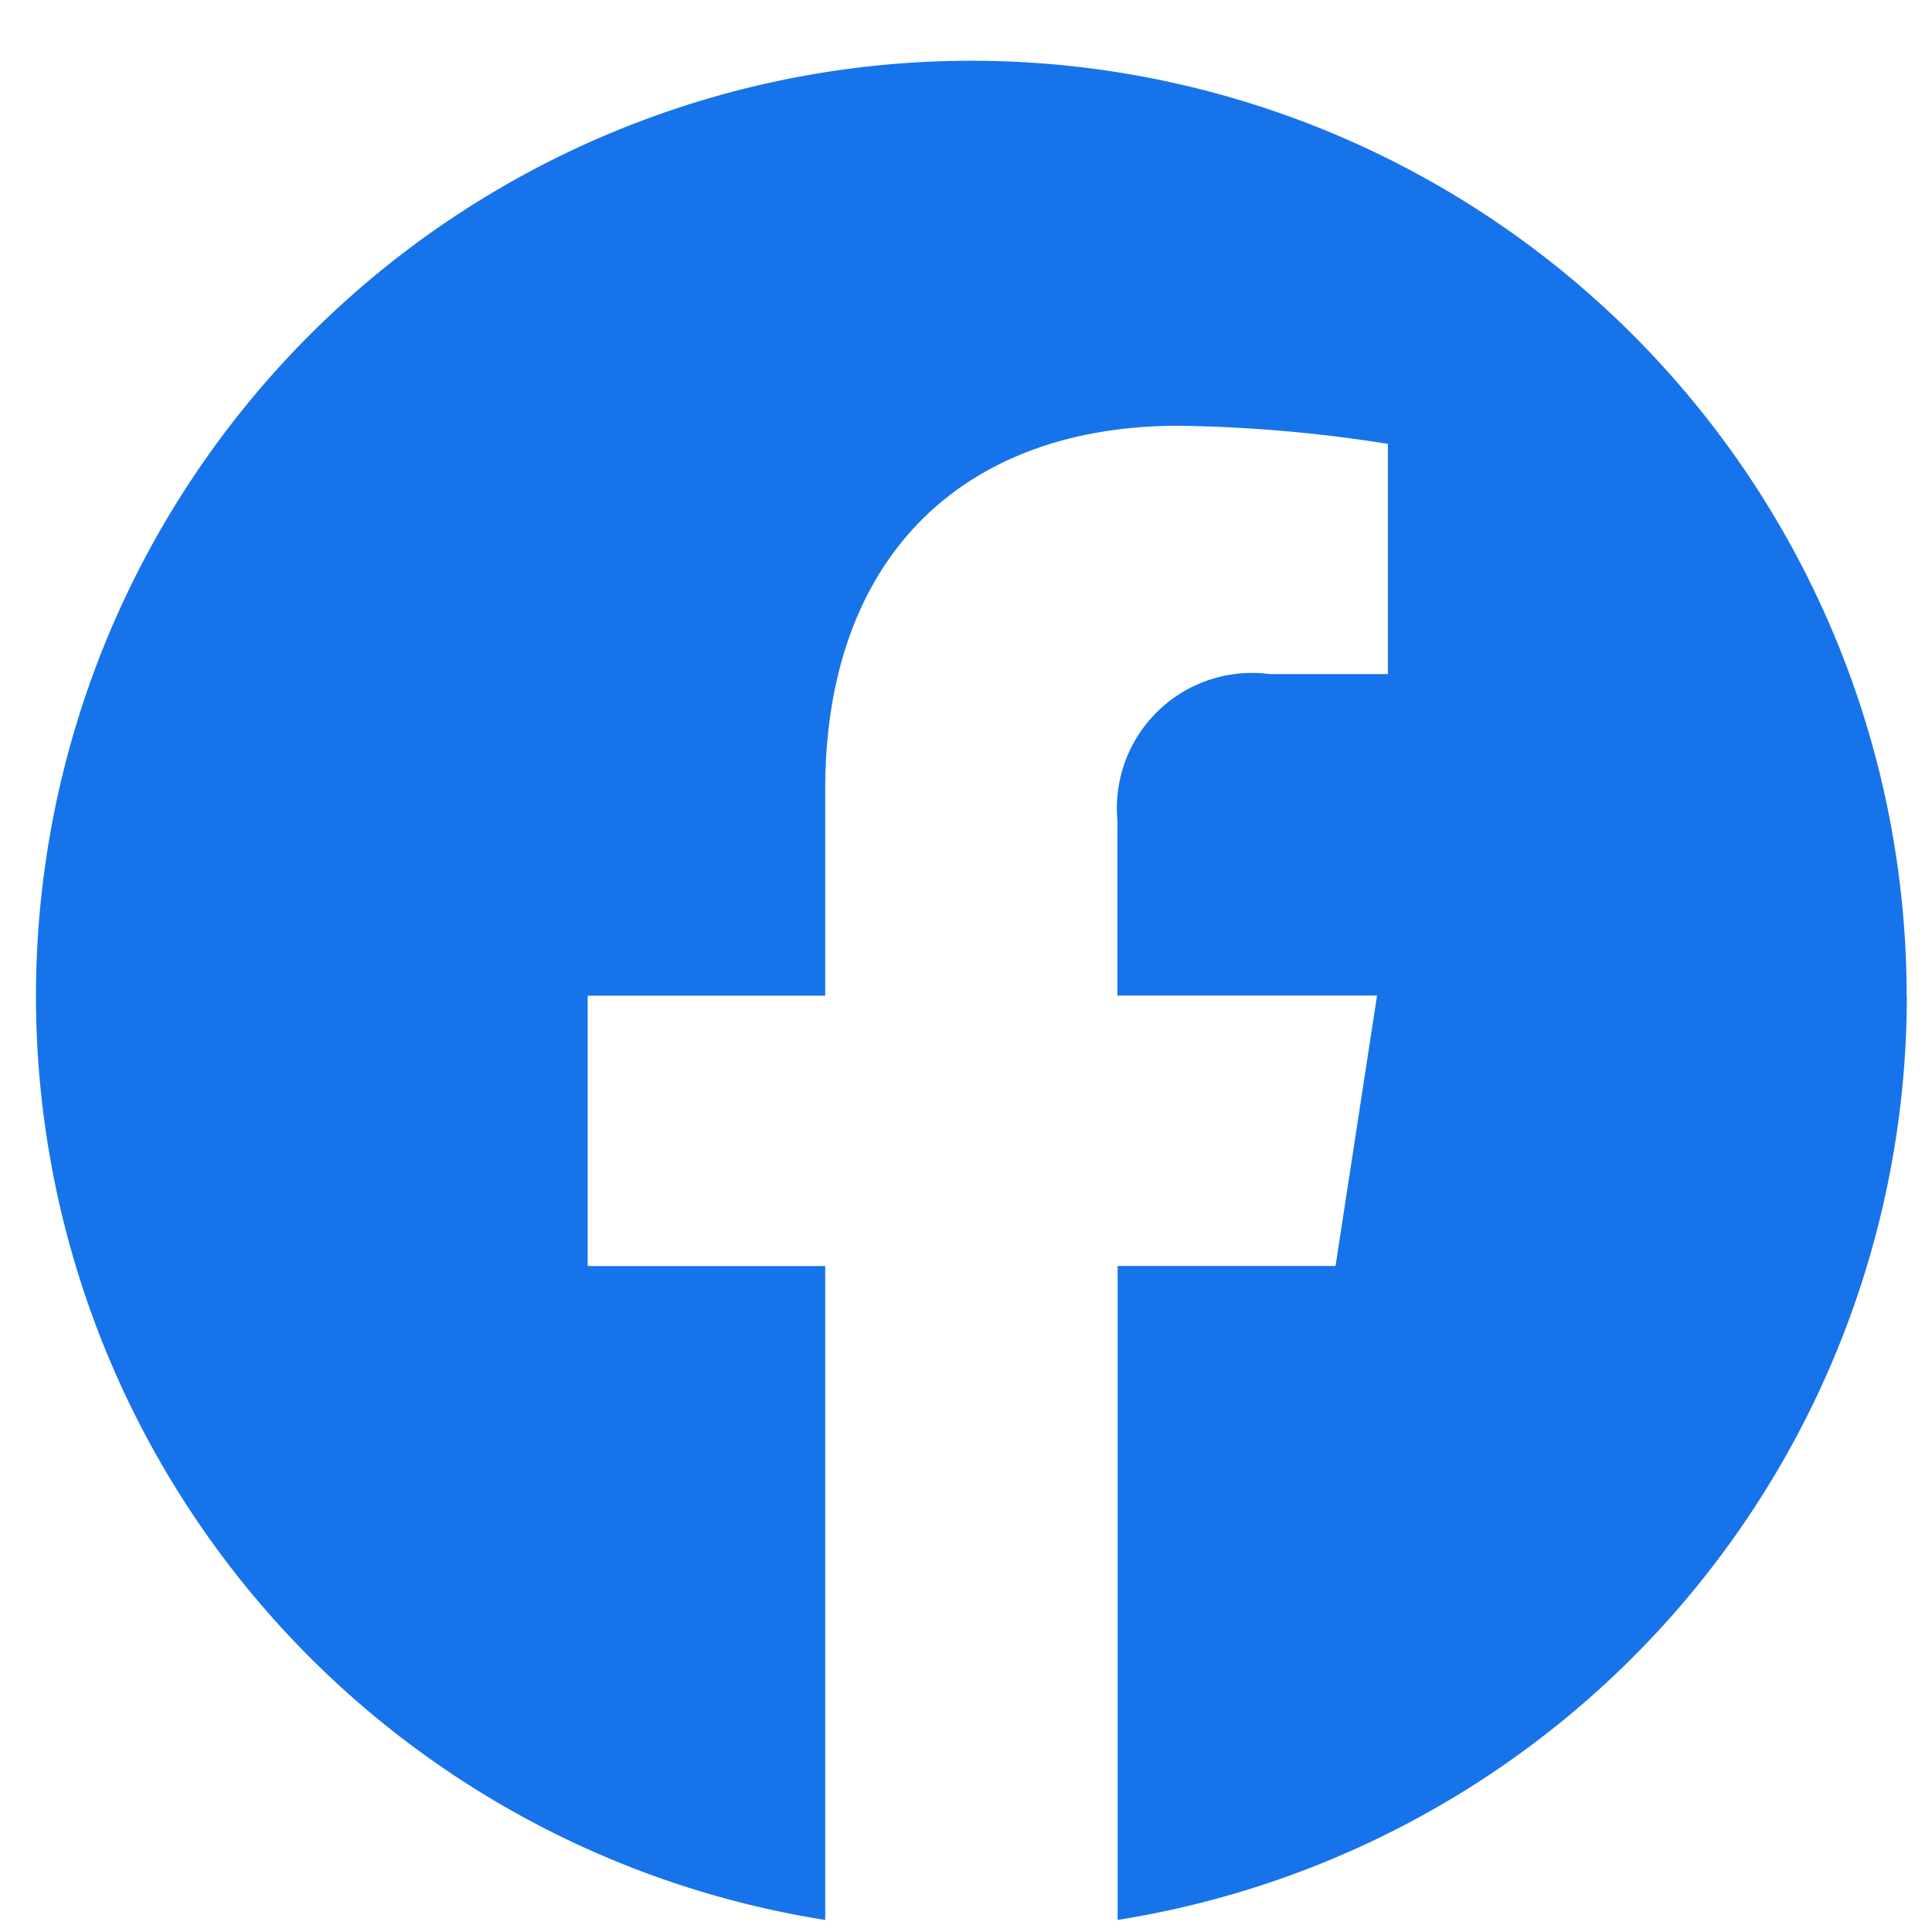 <svg xmlns="http://www.w3.org/2000/svg" xmlns:xlink="http://www.w3.org/1999/xlink" width="32" height="32" viewBox="0 0 32 32">
  <defs>
    <clipPath id="clip-path">
      <rect id="長方形_472" data-name="長方形 472" width="32" height="32" transform="translate(0.445)" fill="none" stroke="#707070" stroke-width="1"/>
    </clipPath>
  </defs>
  <g id="マスクグループ_33" data-name="マスクグループ 33" transform="translate(-0.445)" clip-path="url(#clip-path)">
    <path id="パス_25022" data-name="パス 25022" d="M30.984,15.492A15.492,15.492,0,1,0,13.072,30.8V19.97H9.138V15.492h3.934V12.079c0-3.883,2.313-6.027,5.852-6.027a23.823,23.823,0,0,1,3.468.3v3.813H20.437a2.239,2.239,0,0,0-2.525,2.419v2.906h4.3l-.687,4.478h-3.61V30.8a15.5,15.5,0,0,0,13.072-15.3" transform="translate(1.041 1)" fill="#1773ea"/>
  </g>
</svg>
